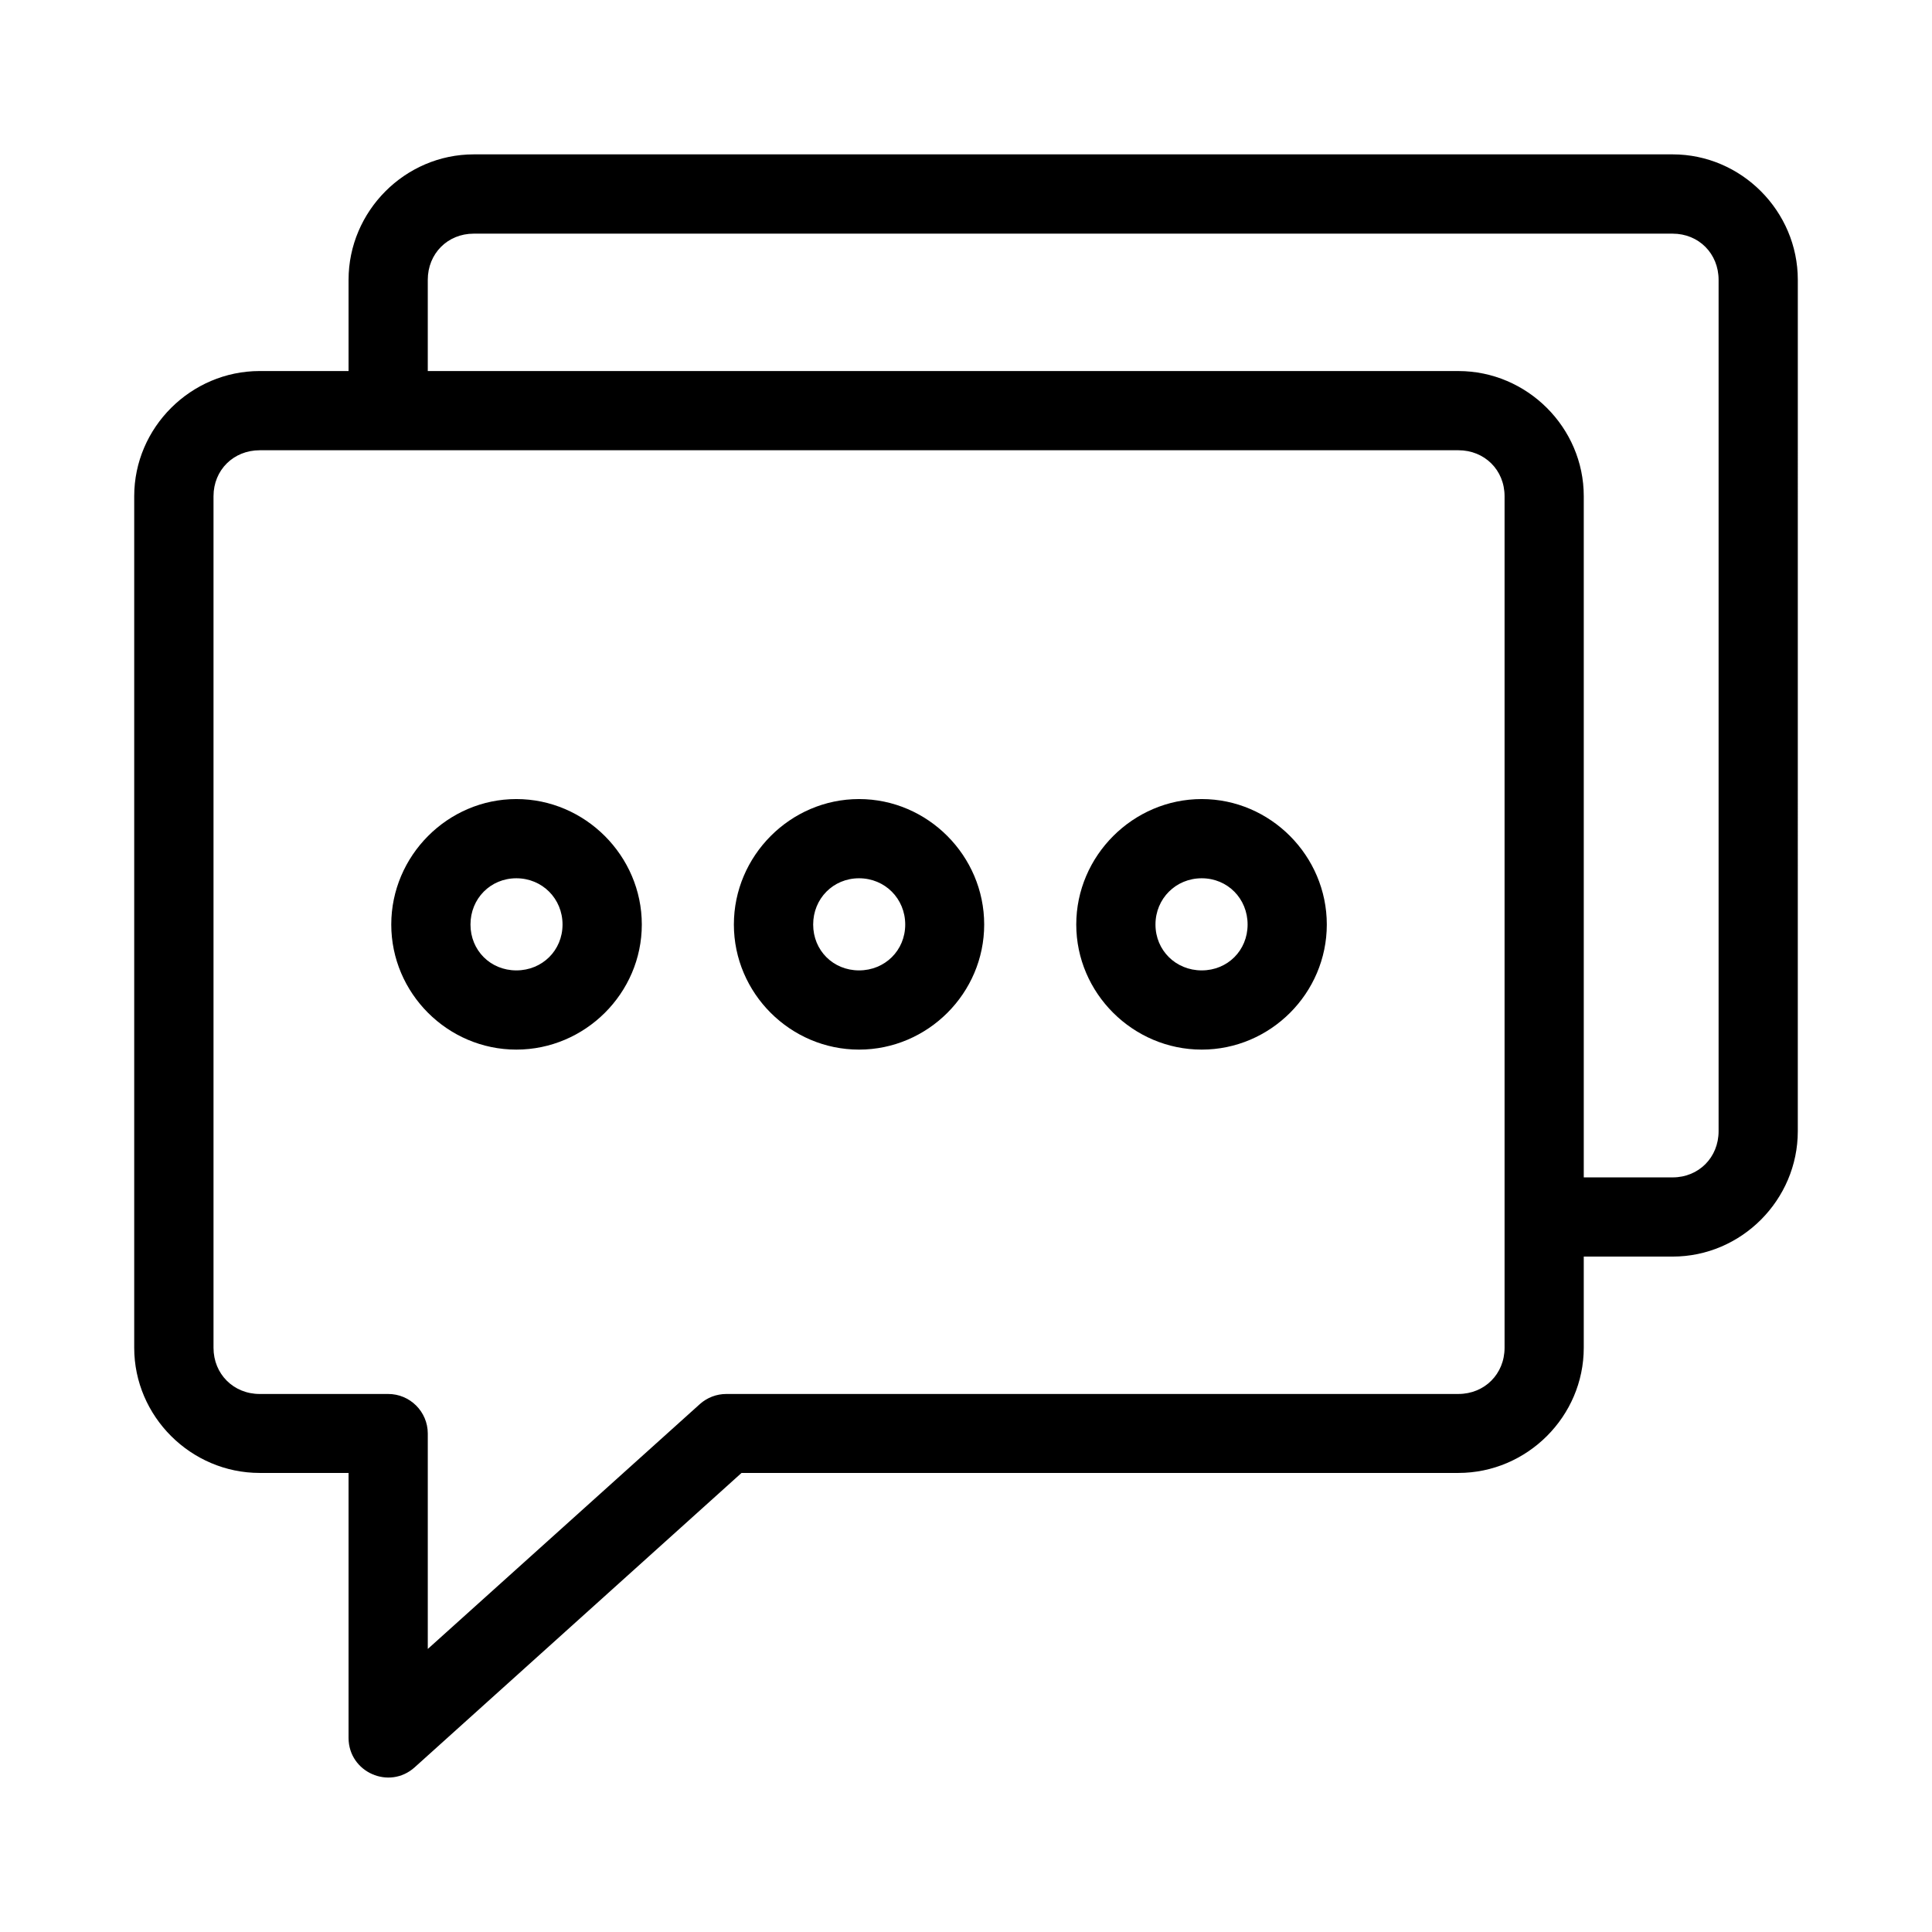 <?xml version="1.0" encoding="UTF-8"?>
<!-- Uploaded to: ICON Repo, www.svgrepo.com, Generator: ICON Repo Mixer Tools -->
<svg fill="#000000" width="800px" height="800px" version="1.1" viewBox="144 144 512 512" xmlns="http://www.w3.org/2000/svg">
 <path d="m269.54 184.91c-18.207 0-33.168 15.043-33.168 33.25v24.168h-23.555c-18.207 0-33.25 14.961-33.25 33.168v225.68c0 18.207 15.043 33.168 33.25 33.168h23.555v70.273c0.055 9.051 10.77 13.793 17.508 7.75l86.633-78.023h189.97c18.207 0 33.23-14.961 33.23-33.168v-24.168h23.555c18.219 0 33.168-15.023 33.168-33.23l0.004-225.62c0-18.207-14.961-33.25-33.168-33.25zm0 21.012h317.73c6.938 0 12.176 5.297 12.176 12.238v225.62c0 6.941-5.25 12.238-12.176 12.238h-23.555v-180.52c0-18.207-15.023-33.168-33.23-33.168l-273.12-0.004v-24.168c0-6.941 5.238-12.238 12.176-12.238zm-56.723 57.398h317.67c6.938 0 12.238 5.234 12.238 12.176v225.68c0 6.941-5.301 12.238-12.238 12.238l-194.01 0.004c-2.57 0-5.047 0.941-6.969 2.644l-72.141 64.926v-57.094c-0.012-5.805-4.734-10.5-10.539-10.477h-34.008c-6.938 0-12.238-5.297-12.238-12.238v-225.68c0-6.941 5.301-12.176 12.238-12.176zm68.02 92.438c-18.207 0-33.148 15.043-33.148 33.25s14.941 33.148 33.148 33.148 33.25-14.941 33.25-33.148-15.043-33.25-33.25-33.25zm90.816 0c-18.207 0-33.168 15.043-33.168 33.25s14.961 33.148 33.168 33.148c18.207 0 33.168-14.941 33.168-33.148s-14.961-33.25-33.168-33.25zm90.816 0c-18.207 0-33.25 15.043-33.25 33.25s15.043 33.148 33.25 33.148c18.207 0 33.148-14.941 33.148-33.148s-14.941-33.25-33.148-33.25zm-181.63 20.992c6.859 0 12.238 5.394 12.238 12.258s-5.379 12.156-12.238 12.156-12.156-5.293-12.156-12.156 5.297-12.258 12.156-12.258zm90.816 0c6.859 0 12.238 5.394 12.238 12.258s-5.379 12.156-12.238 12.156c-6.859 0-12.156-5.293-12.156-12.156s5.297-12.258 12.156-12.258zm90.816 0c6.859 0 12.156 5.394 12.156 12.258s-5.297 12.156-12.156 12.156-12.258-5.293-12.258-12.156 5.398-12.258 12.258-12.258z"/>
</svg>